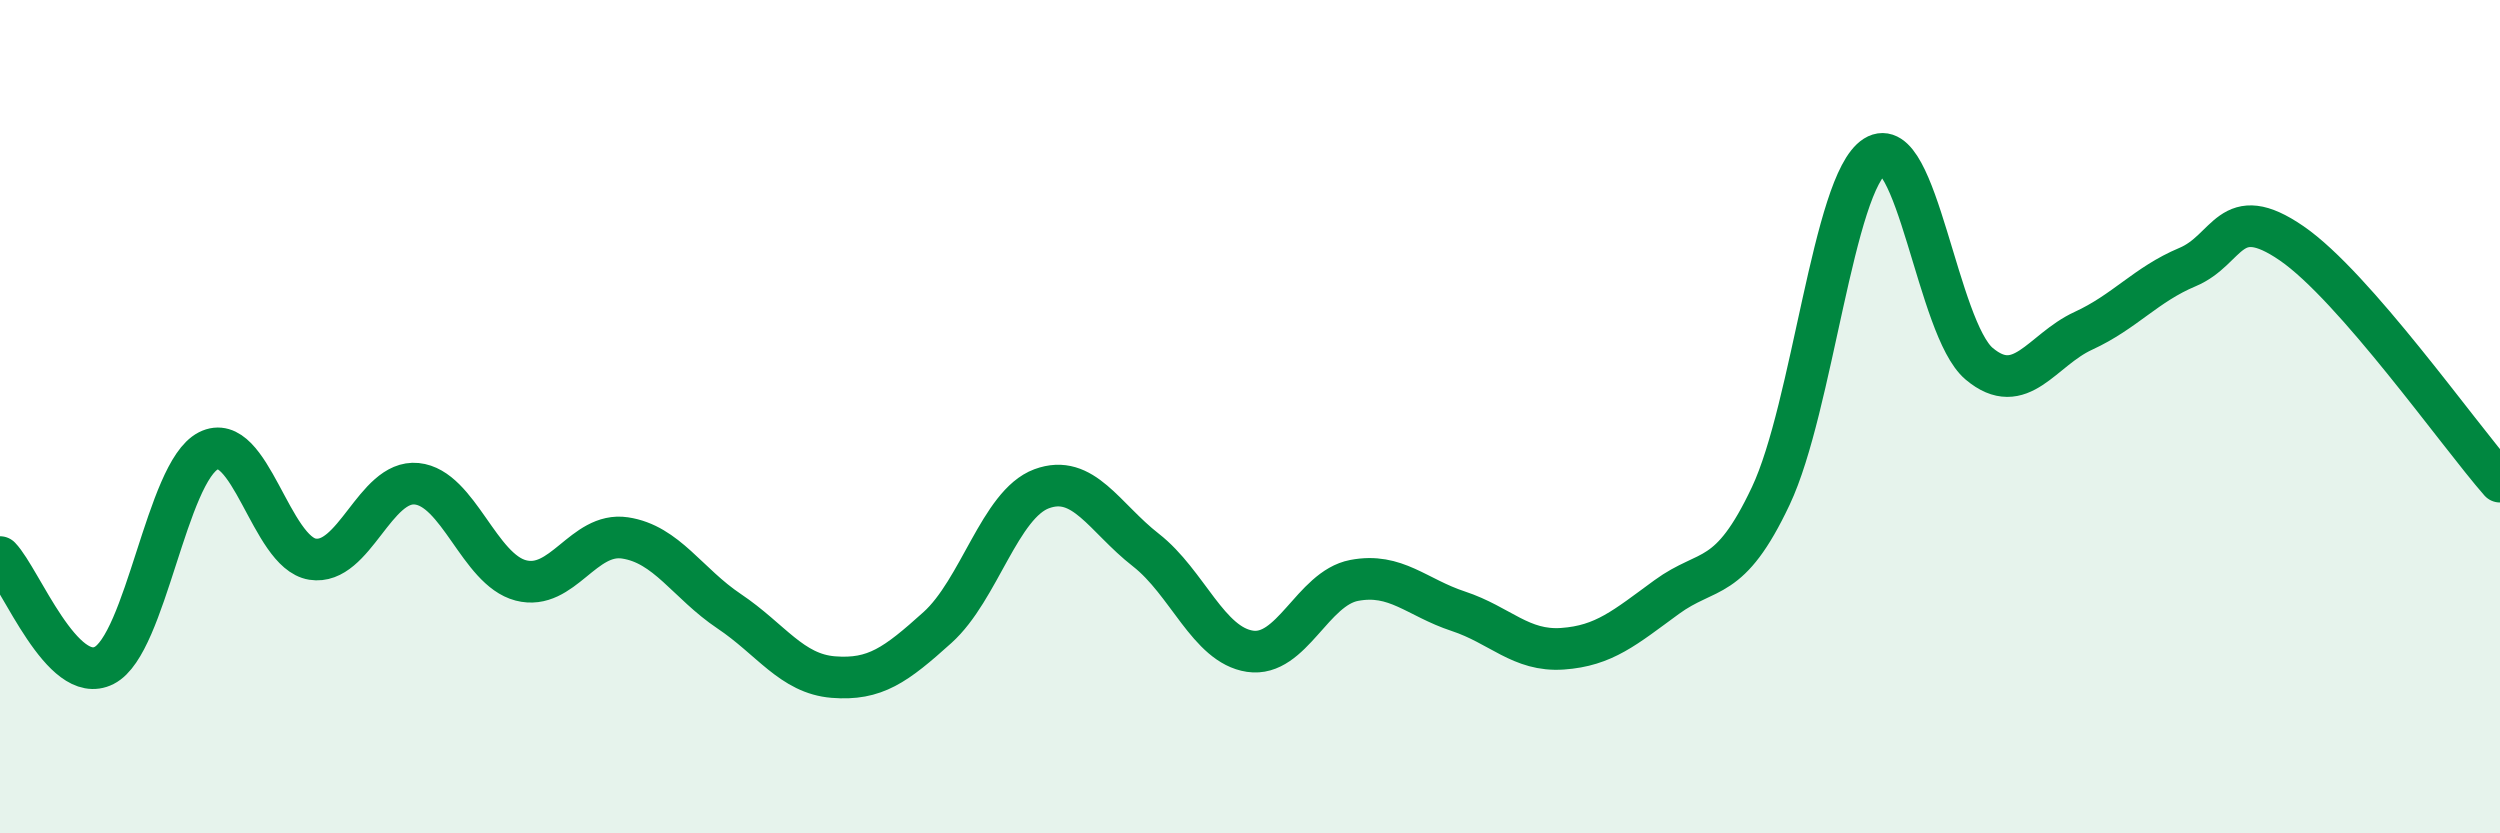 
    <svg width="60" height="20" viewBox="0 0 60 20" xmlns="http://www.w3.org/2000/svg">
      <path
        d="M 0,13.37 C 0.5,13.89 1.5,16.48 2.5,15.97 C 3.5,15.46 4,11.33 5,10.82 C 6,10.31 6.5,13.26 7.5,13.42 C 8.5,13.58 9,11.51 10,11.61 C 11,11.71 11.5,13.67 12.5,13.93 C 13.5,14.19 14,12.76 15,12.91 C 16,13.06 16.5,14 17.5,14.67 C 18.5,15.34 19,16.17 20,16.25 C 21,16.33 21.5,15.96 22.5,15.06 C 23.5,14.16 24,12.1 25,11.73 C 26,11.36 26.5,12.42 27.5,13.2 C 28.5,13.98 29,15.48 30,15.63 C 31,15.78 31.5,14.12 32.5,13.93 C 33.5,13.74 34,14.34 35,14.67 C 36,15 36.5,15.64 37.5,15.57 C 38.5,15.5 39,15.06 40,14.33 C 41,13.6 41.5,14.02 42.5,11.9 C 43.5,9.78 44,4.38 45,3.75 C 46,3.12 46.5,7.89 47.5,8.73 C 48.5,9.57 49,8.4 50,7.94 C 51,7.48 51.5,6.83 52.5,6.41 C 53.5,5.99 53.5,4.81 55,5.84 C 56.5,6.87 59,10.42 60,11.56L60 20L0 20Z"
        fill="#008740"
        opacity="0.1"
        stroke-linecap="round"
        stroke-linejoin="round"
      />
      <path
        d="M 0,13.37 C 0.5,13.89 1.5,16.48 2.5,15.97 C 3.5,15.46 4,11.33 5,10.82 C 6,10.31 6.5,13.26 7.5,13.42 C 8.5,13.58 9,11.51 10,11.61 C 11,11.71 11.5,13.67 12.5,13.93 C 13.5,14.19 14,12.76 15,12.91 C 16,13.06 16.5,14 17.5,14.67 C 18.5,15.34 19,16.17 20,16.25 C 21,16.33 21.5,15.96 22.5,15.06 C 23.5,14.16 24,12.1 25,11.73 C 26,11.36 26.5,12.42 27.5,13.2 C 28.5,13.98 29,15.48 30,15.63 C 31,15.78 31.5,14.12 32.5,13.93 C 33.5,13.74 34,14.34 35,14.67 C 36,15 36.5,15.64 37.5,15.57 C 38.5,15.5 39,15.06 40,14.33 C 41,13.6 41.5,14.02 42.5,11.9 C 43.5,9.78 44,4.38 45,3.75 C 46,3.12 46.5,7.89 47.5,8.73 C 48.5,9.57 49,8.4 50,7.94 C 51,7.48 51.5,6.83 52.5,6.41 C 53.5,5.99 53.5,4.81 55,5.84 C 56.5,6.87 59,10.42 60,11.56"
        stroke="#008740"
        stroke-width="1"
        fill="none"
        stroke-linecap="round"
        stroke-linejoin="round"
      />
    </svg>
  